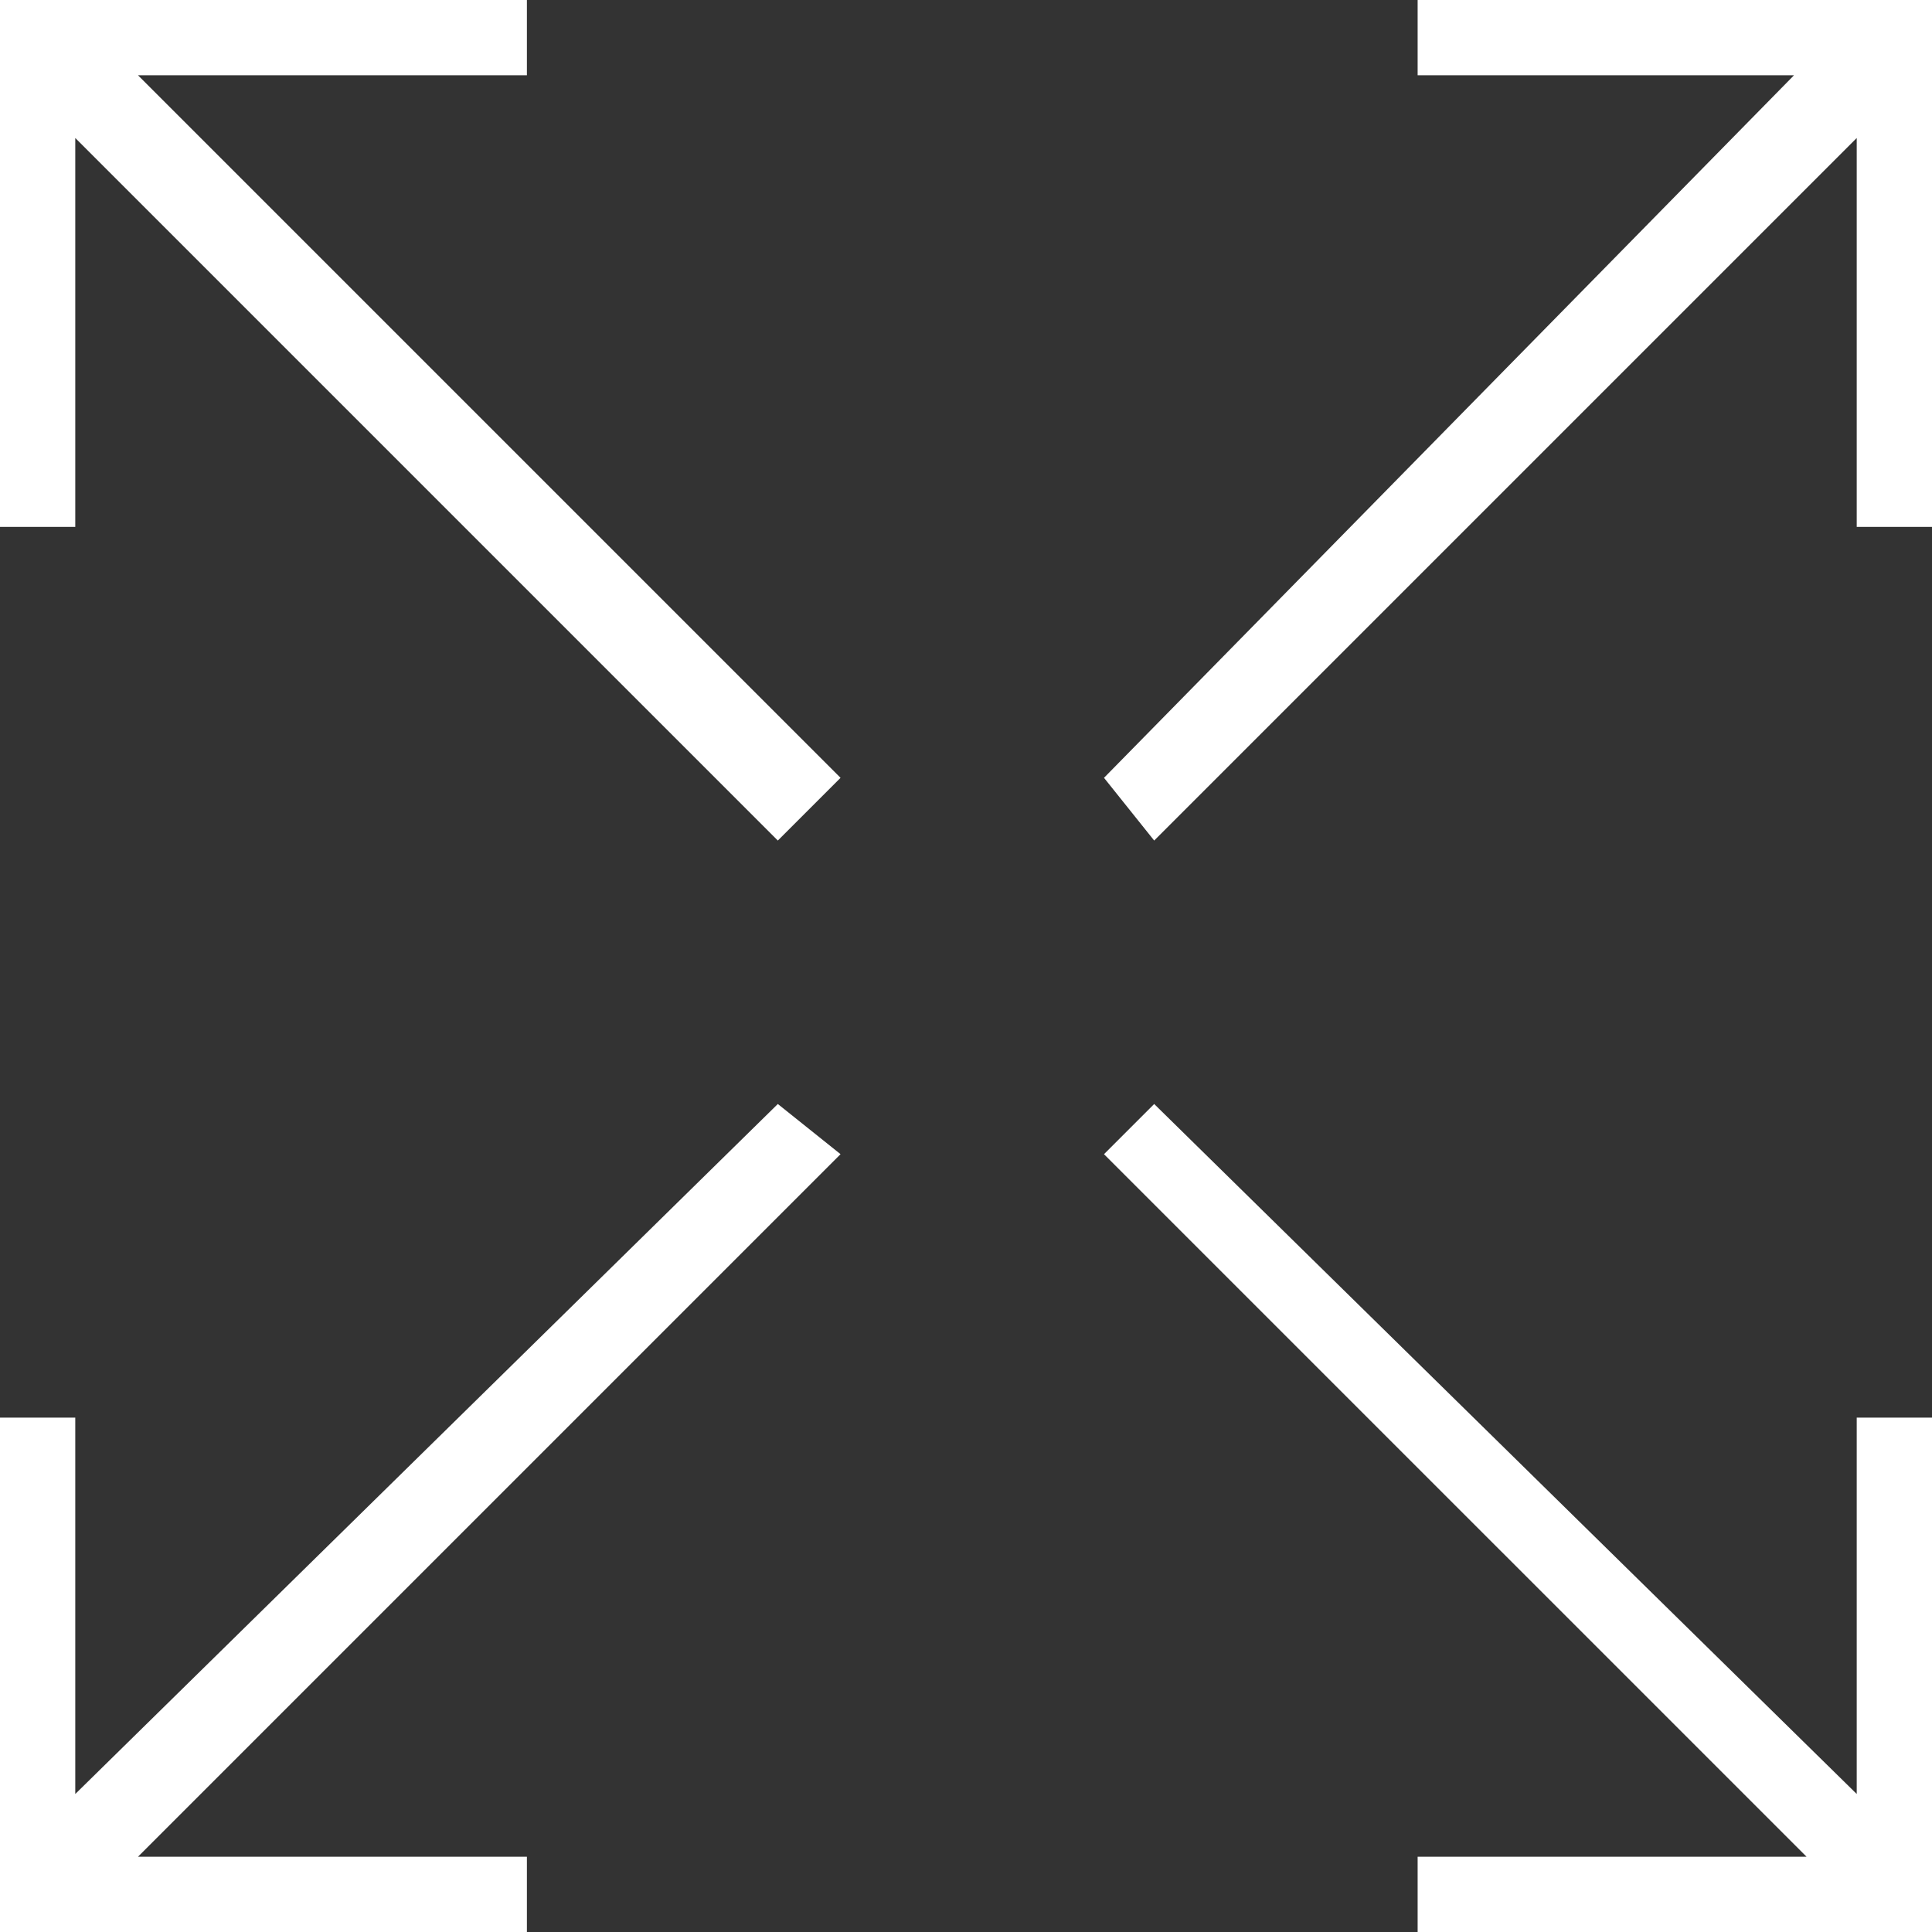 <?xml version="1.0" encoding="utf-8"?>
<!-- Generator: Adobe Illustrator 26.0.0, SVG Export Plug-In . SVG Version: 6.00 Build 0)  -->
<svg version="1.1" id="Layer_1" xmlns="http://www.w3.org/2000/svg" xmlns:xlink="http://www.w3.org/1999/xlink" x="0px" y="0px"
	 viewBox="0 0 15.4 15.4" style="enable-background:new 0 0 15.4 15.4;" xml:space="preserve">
<rect x="0" y="0" width="15.4" height="15.4" fill="#333333" stroke="none"/>
<style type="text/css">
	.st0{fill:#FFFFFF;}
</style>
<g>
	<polygon class="st0" points="0,0 0,4.2 0.6,4.2 0.6,1.1 6.2,6.7 6.7,6.2 1.1,0.6 4.2,0.6 4.2,0 	"/>
	<polygon class="st0" points="8.8,9.2 14.4,14.8 11.3,14.8 11.3,15.4 15.4,15.4 15.4,11.3 14.8,11.3 14.8,14.3 9.2,8.8 	"/>
	<polygon class="st0" points="11.3,0 11.3,0.6 14.3,0.6 8.8,6.2 9.2,6.7 14.8,1.1 14.8,4.2 15.4,4.2 15.4,0 	"/>
	<polygon class="st0" points="0.6,14.3 0.6,11.3 0,11.3 0,15.4 4.2,15.4 4.2,14.8 1.1,14.8 6.7,9.2 6.2,8.8 	"/>
</g>
</svg>
